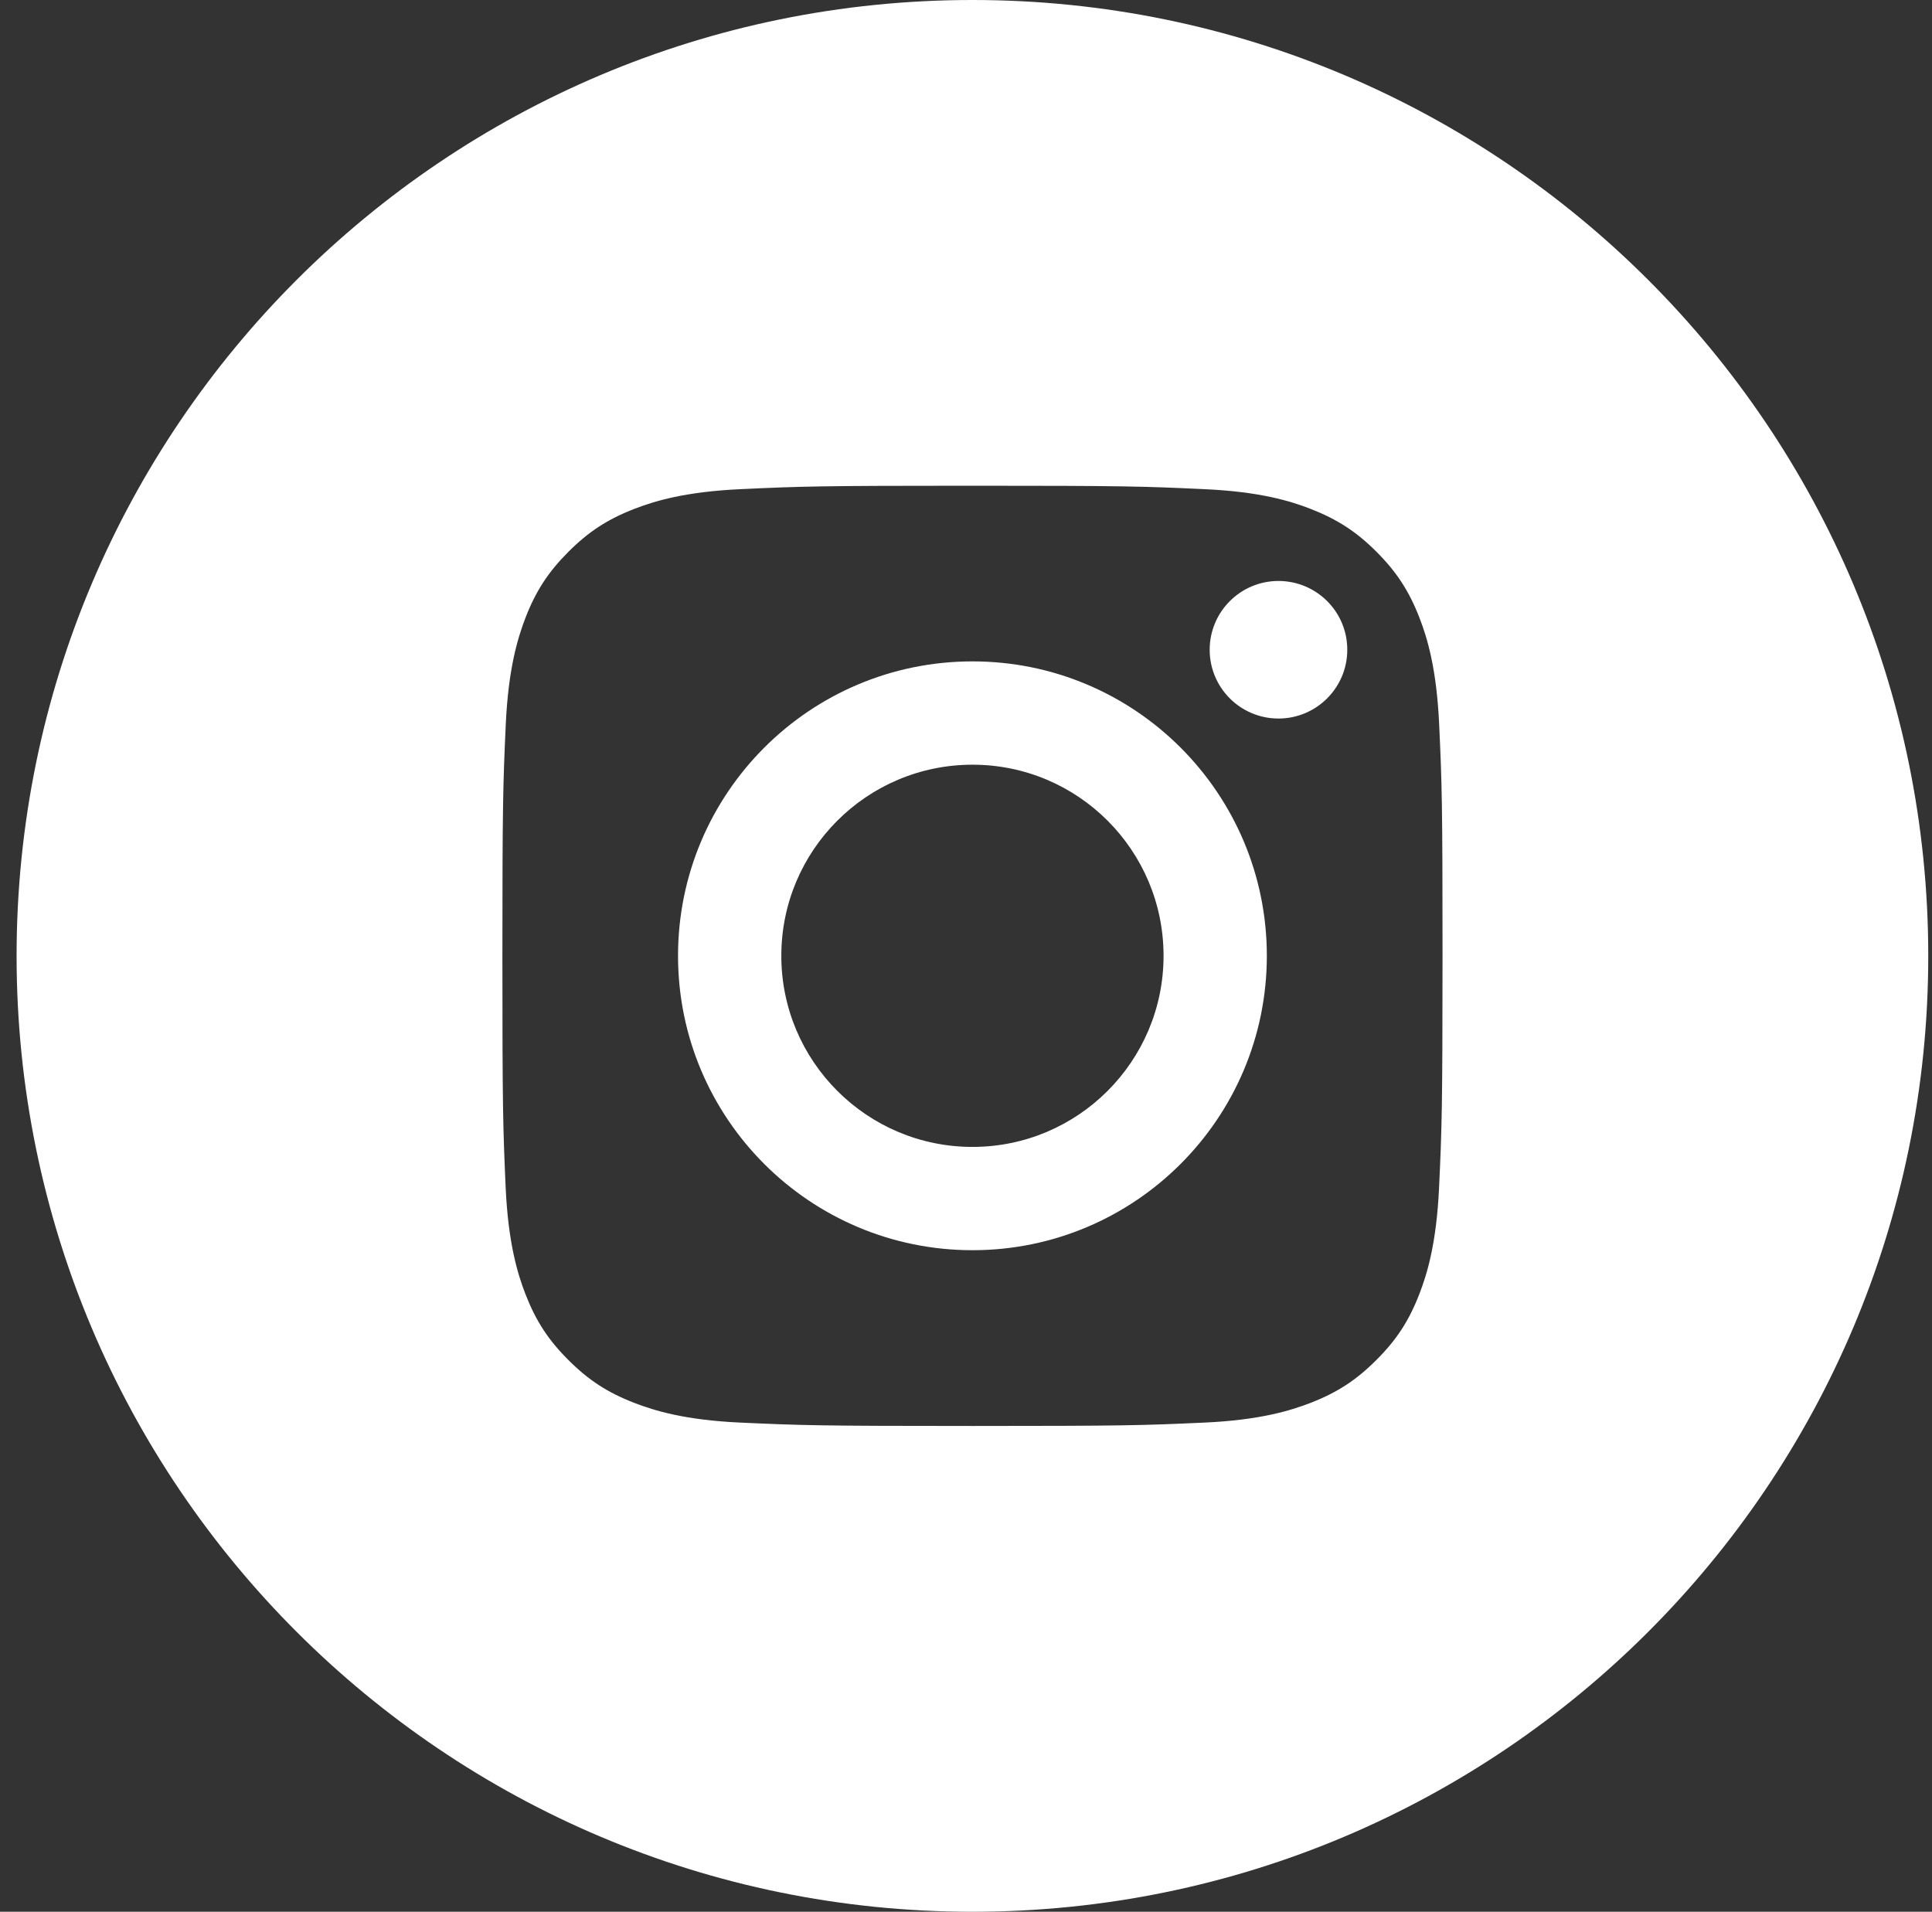 <svg width="95" height="94" viewBox="0 0 95 94" fill="none" xmlns="http://www.w3.org/2000/svg">
<rect x="0" y="0" width="95" height="94" fill="#333333" stroke="none"/>
<path d="M62.865 28.566C60.996 28.566 59.482 30.08 59.482 31.95C59.482 33.816 60.996 35.33 62.865 35.33C64.732 35.33 66.248 33.816 66.248 31.95C66.252 30.08 64.735 28.566 62.865 28.566ZM47.82 32.52C39.821 32.52 33.34 39.003 33.34 46.996C33.34 54.99 39.818 61.472 47.82 61.472C55.812 61.472 62.293 54.986 62.293 46.996C62.293 39.003 55.812 32.52 47.82 32.52ZM47.82 56.393C42.629 56.393 38.419 52.183 38.419 46.996C38.419 41.806 42.629 37.6 47.82 37.6C53.007 37.6 57.214 41.806 57.214 46.996C57.214 52.183 53.007 56.393 47.82 56.393Z" fill="white"/>
<path d="M47.816 0C21.86 0 0.816 21.043 0.816 47C0.816 72.957 21.86 94 47.816 94C73.769 94 94.816 72.957 94.816 47.003C94.816 21.043 73.769 0 47.816 0ZM70.762 58.387C70.635 61.137 70.177 62.631 69.792 63.625C69.282 64.947 68.667 65.884 67.68 66.868C66.693 67.858 65.755 68.469 64.441 68.979C63.444 69.362 61.953 69.825 59.204 69.949C56.23 70.084 55.341 70.114 47.816 70.114C40.282 70.114 39.396 70.084 36.422 69.949C33.676 69.825 32.182 69.362 31.189 68.979C29.872 68.469 28.933 67.858 27.946 66.868C26.959 65.884 26.348 64.947 25.835 63.625C25.452 62.631 24.991 61.14 24.864 58.387C24.733 55.416 24.704 54.527 24.704 47C24.704 39.47 24.736 38.58 24.87 35.606C24.998 32.86 25.459 31.366 25.841 30.369C26.351 29.053 26.966 28.116 27.953 27.129C28.94 26.142 29.875 25.531 31.192 25.021C32.186 24.638 33.679 24.178 36.425 24.051C39.4 23.913 40.292 23.883 47.82 23.883C55.347 23.883 56.233 23.913 59.208 24.051C61.957 24.175 63.447 24.635 64.444 25.021C65.758 25.534 66.696 26.142 67.683 27.129C68.67 28.116 69.282 29.053 69.795 30.369C70.18 31.362 70.638 32.856 70.766 35.606C70.903 38.577 70.932 39.47 70.932 47C70.929 54.527 70.9 55.416 70.762 58.387Z" fill="white"/>
</svg>
